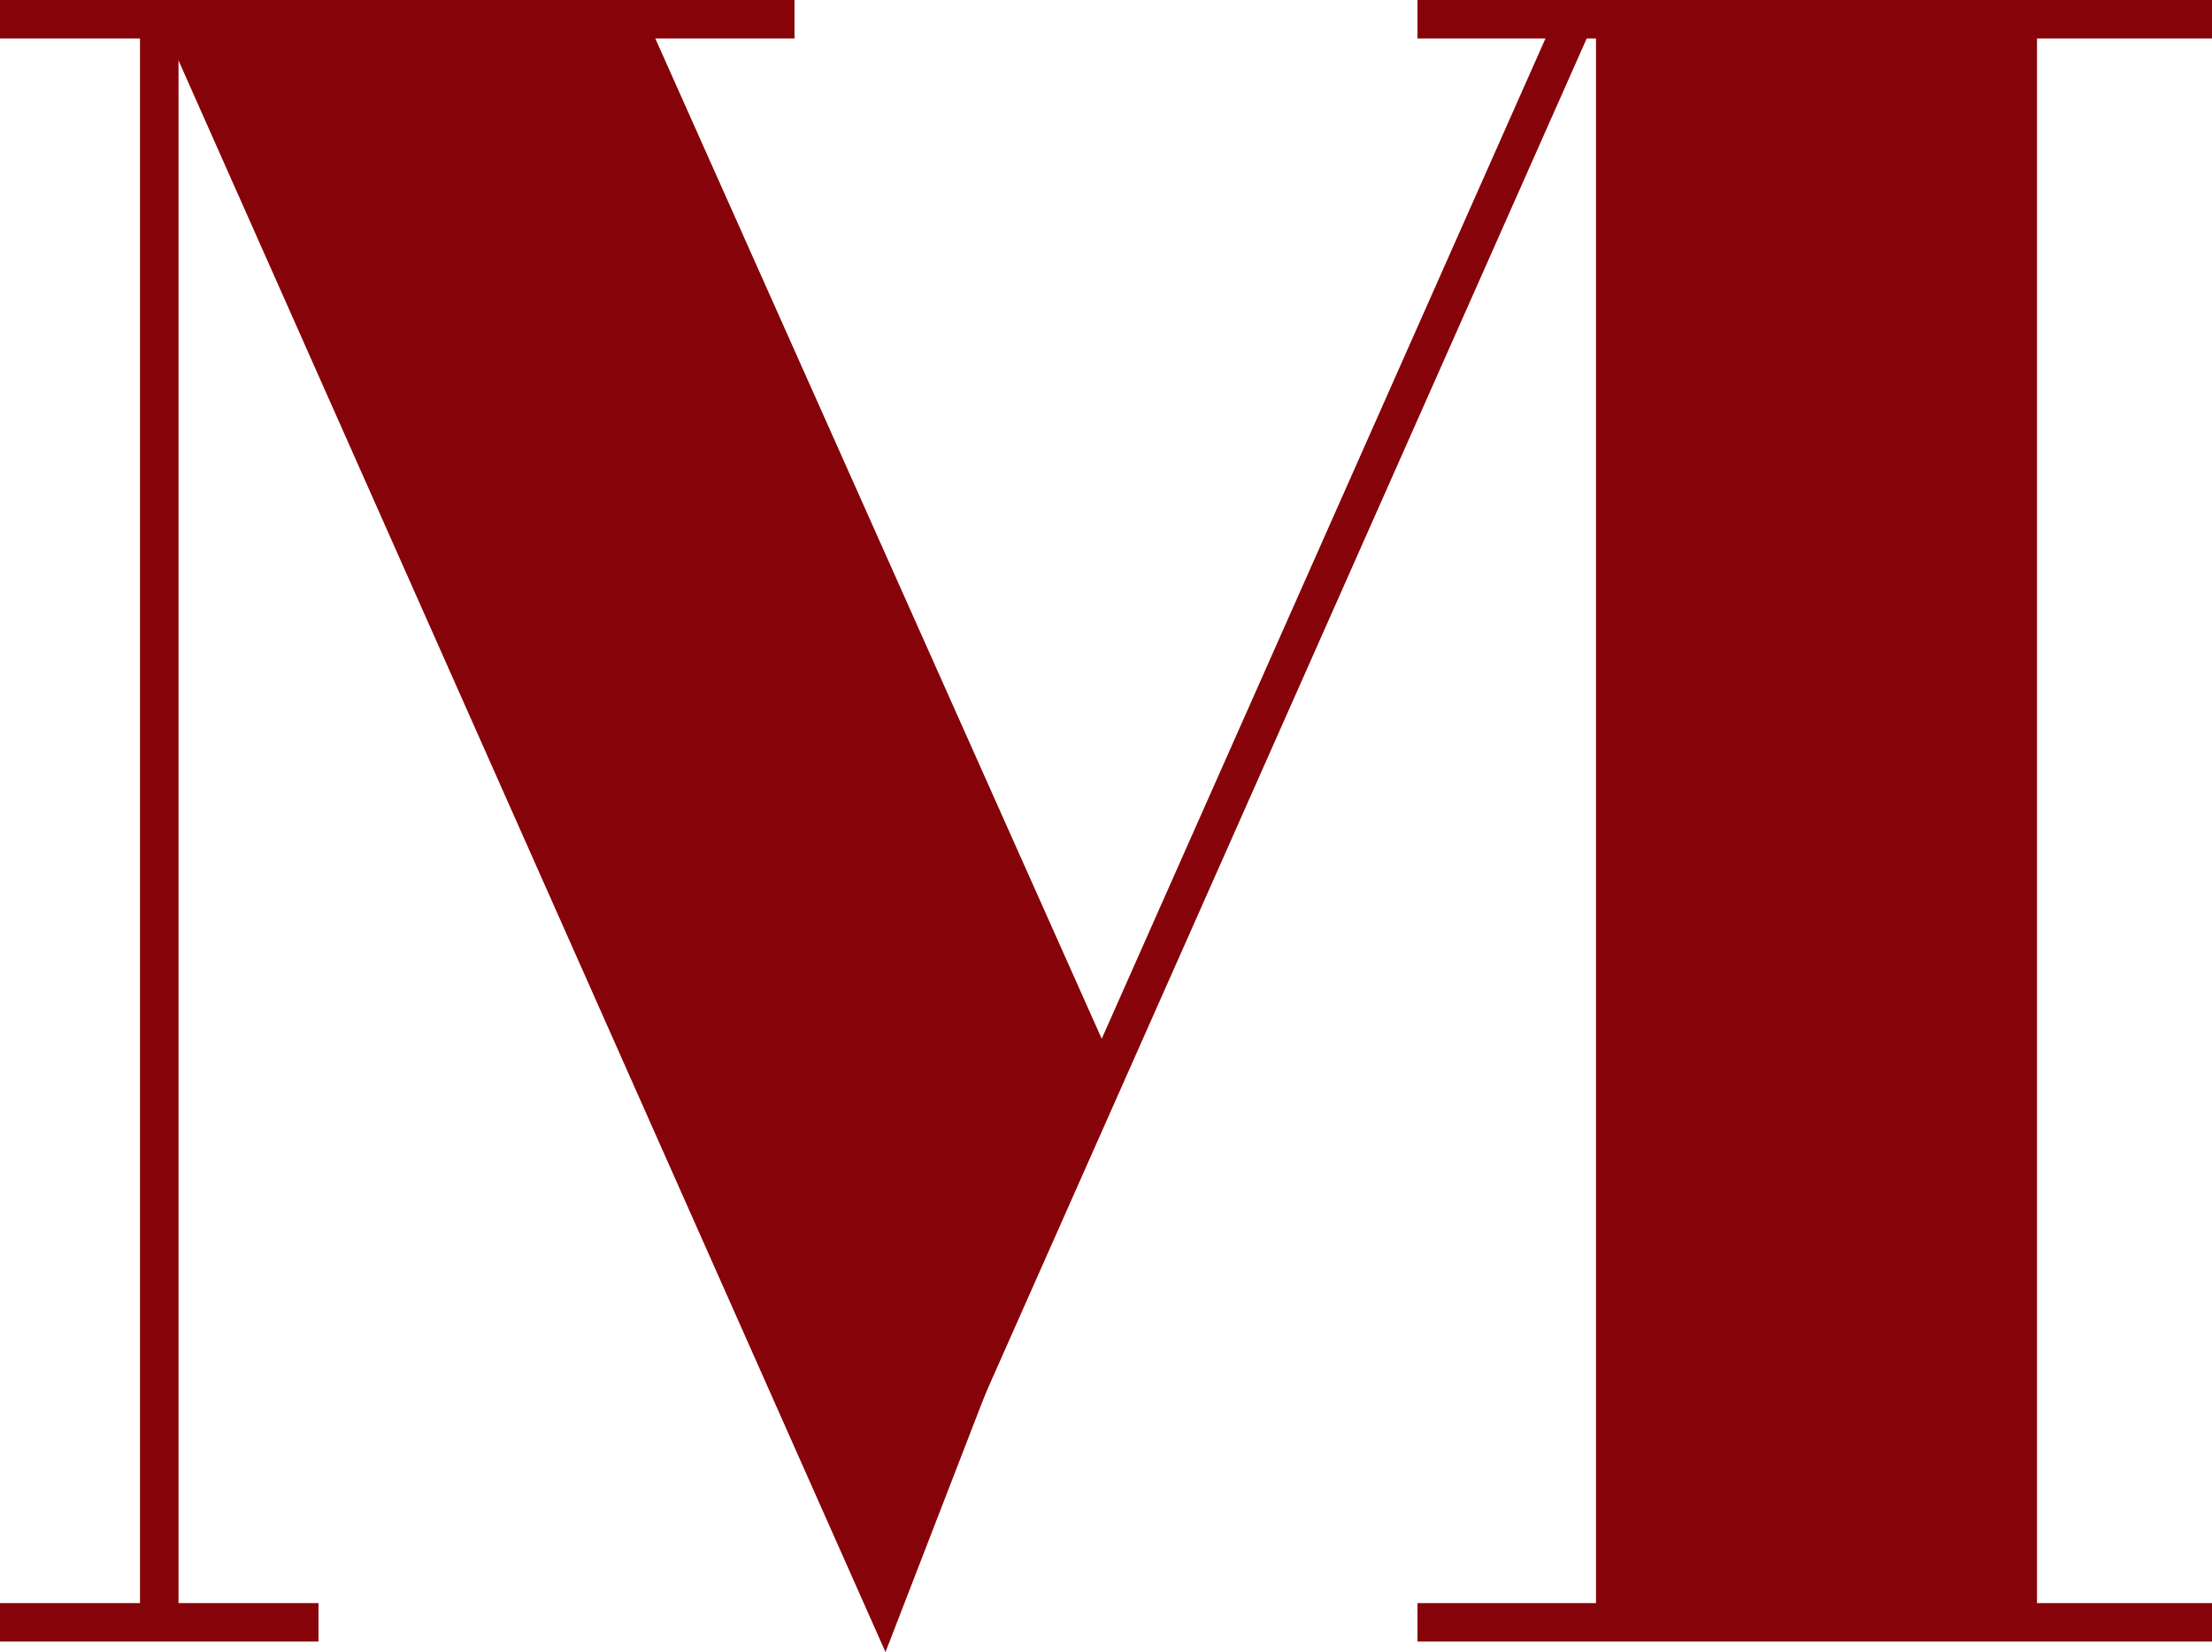 <?xml version="1.0" encoding="UTF-8"?> <!-- Generator: Adobe Illustrator 22.1.0, SVG Export Plug-In . SVG Version: 6.00 Build 0) --> <svg xmlns="http://www.w3.org/2000/svg" xmlns:xlink="http://www.w3.org/1999/xlink" id="Слой_1" x="0px" y="0px" viewBox="0 0 63.2 47.2" style="enable-background:new 0 0 63.2 47.2;" xml:space="preserve"> <style type="text/css"> .st0{fill:#860309;} </style> <path class="st0" d="M45.6,0h12.6v46.6H45.6V0z"></path> <path class="st0" d="M4,0h1.1v46.6H4V0z"></path> <path class="st0" d="M31.8,30.4L18.5,0.6H4.6l20.7,46.6L31.8,30.4z"></path> <path class="st0" d="M44.6,0.1l1,0.4L26.7,43.1l-1-0.4L44.6,0.1z"></path> <path class="st0" d="M22.7,0v1.1H0V0H22.7z"></path> <path class="st0" d="M63.2,0v1.1H40.5V0H63.2z"></path> <path class="st0" d="M9.1,45.8v1.1H0v-1.1H9.1z"></path> <path class="st0" d="M63.2,45.8v1.1H40.5v-1.1H63.2z"></path> </svg> 